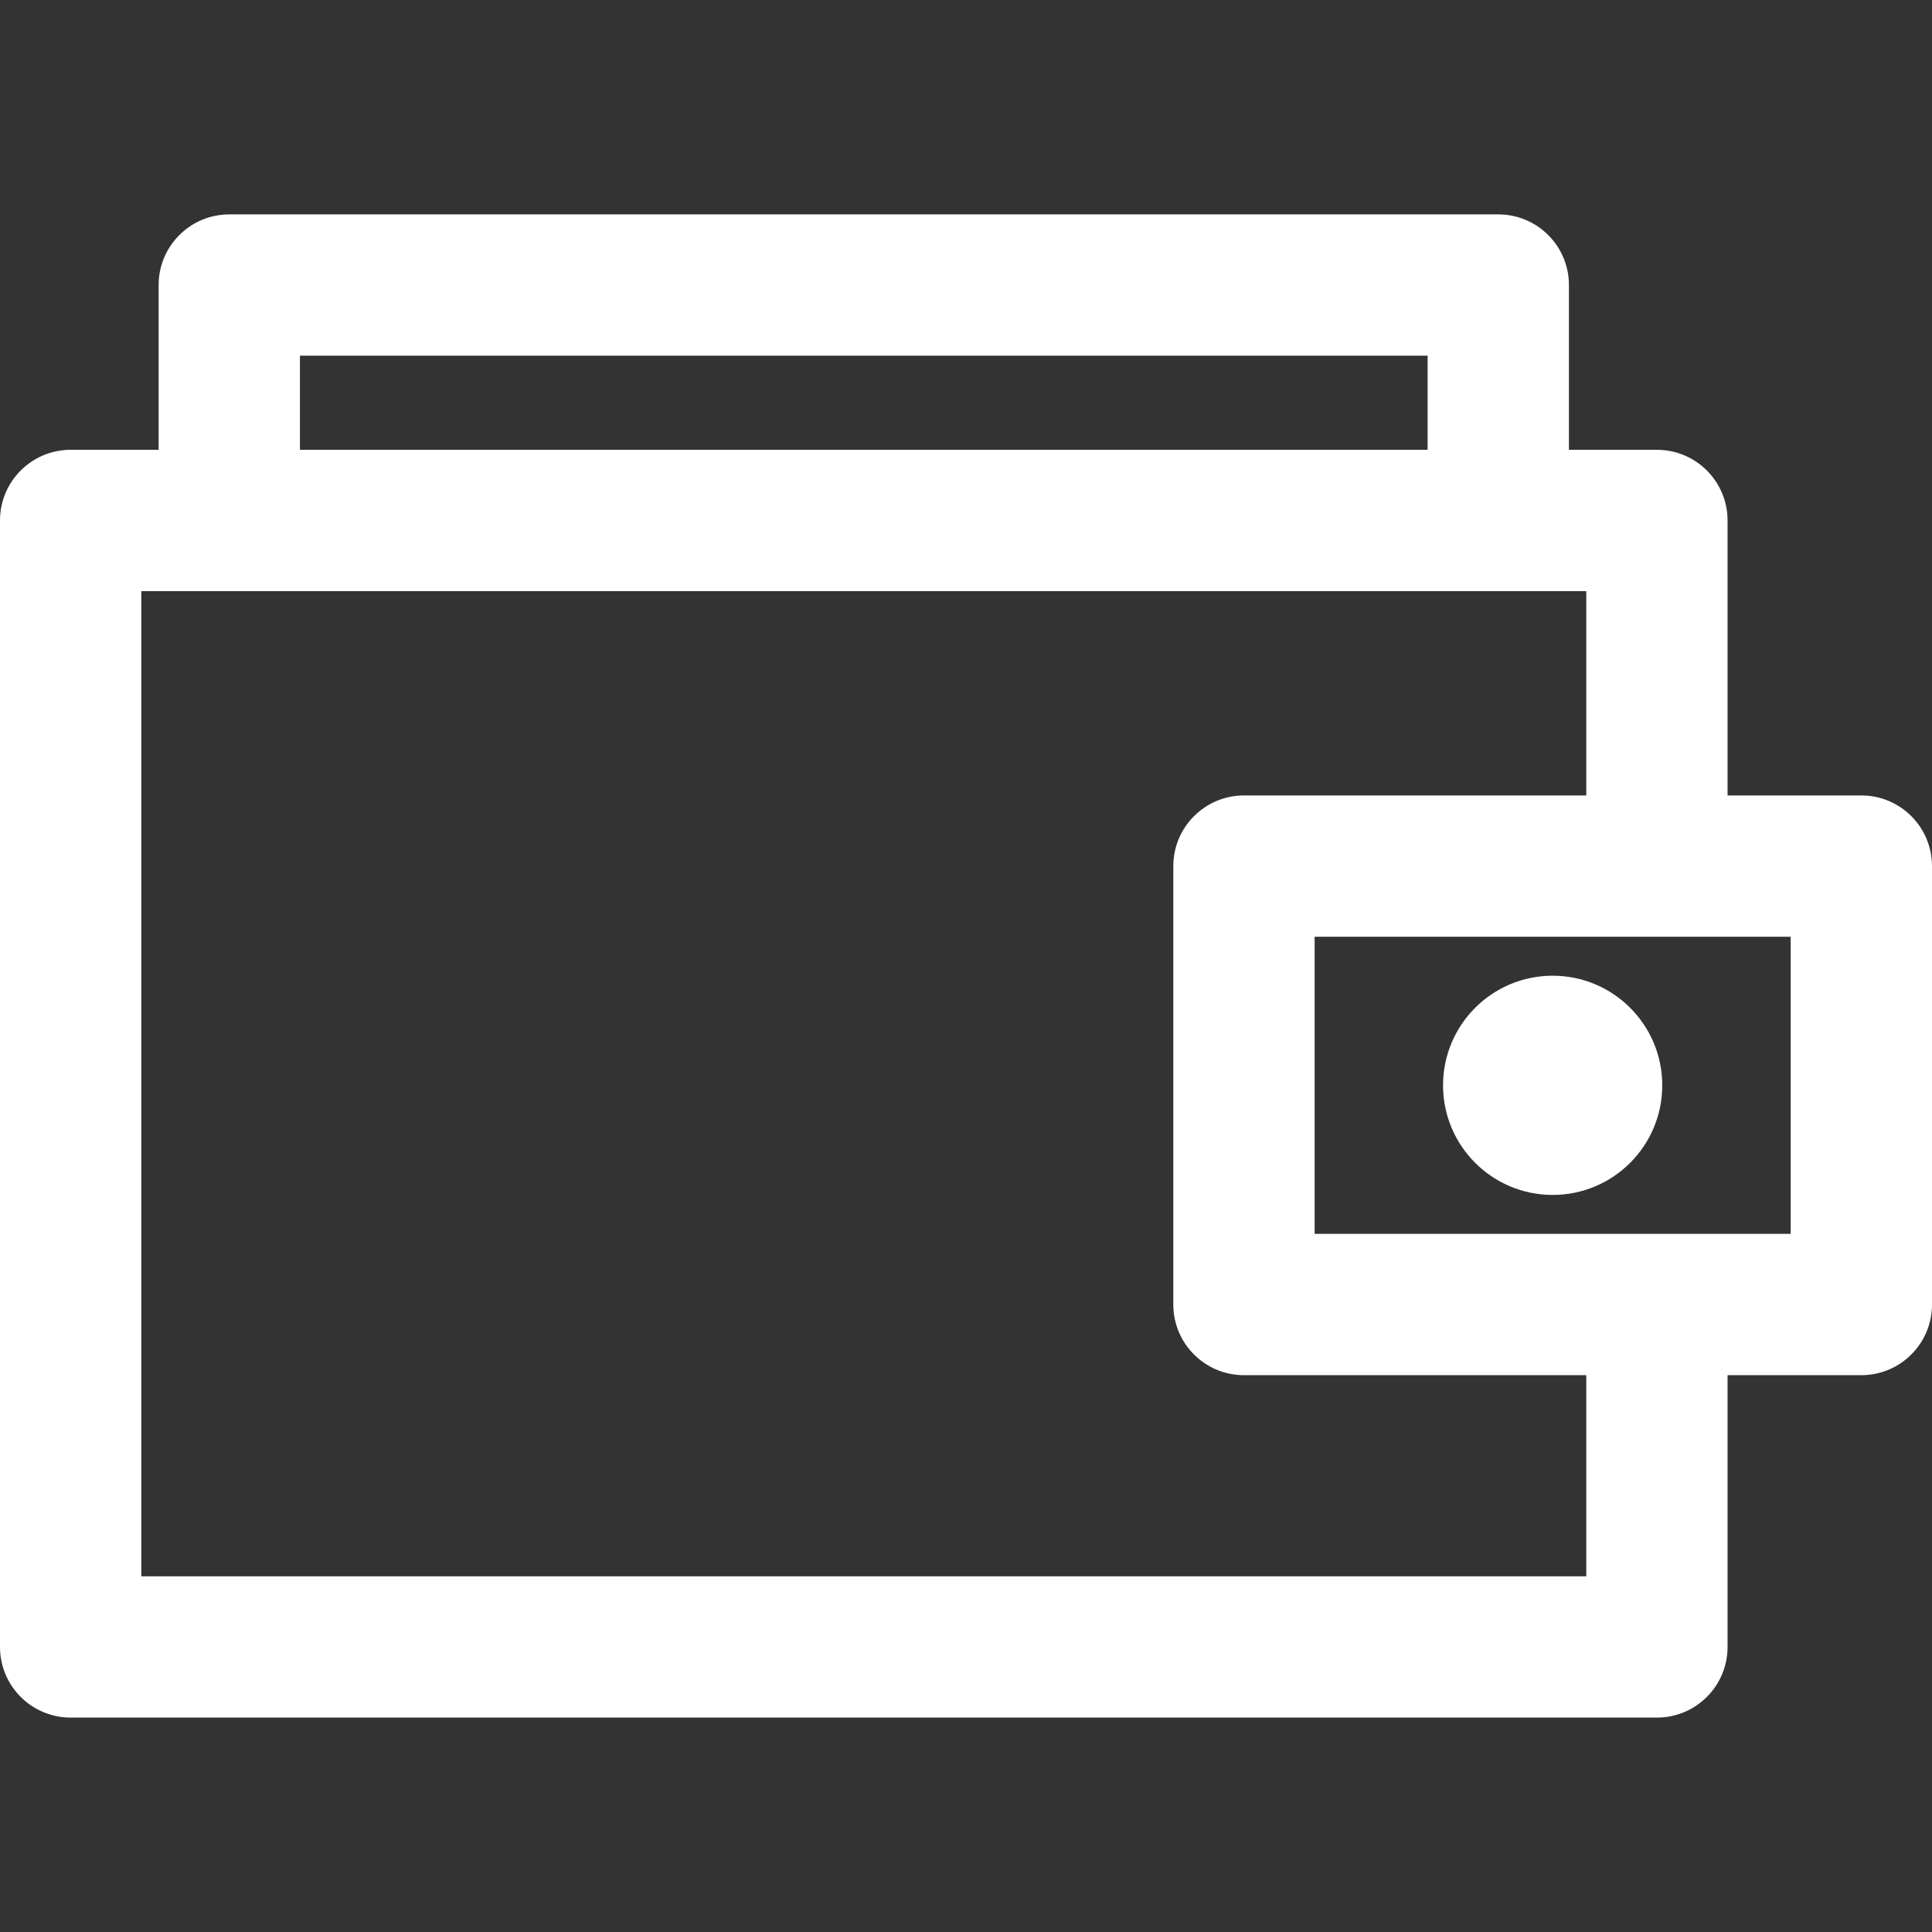 <?xml version="1.0" encoding="iso-8859-1"?>
<!DOCTYPE svg PUBLIC "-//W3C//DTD SVG 1.1//EN" "http://www.w3.org/Graphics/SVG/1.1/DTD/svg11.dtd">
<svg version="1.1" id="Capa_1" xmlns="http://www.w3.org/2000/svg" xmlns:xlink="http://www.w3.org/1999/xlink" x="0px" y="0px" viewBox="0 0 205.084 205.084" style="enable-background:new 0 0 205.084 205.084;" xml:space="preserve">
	<rect x="0" y="0" width="205.084" height="205.084" fill="#333333" stroke="none"/>
	<g>
		<path fill="#FFFFFF" d="M197.584,84.438h-14.201v-29.19c0-4.142-3.358-7.5-7.5-7.5h-9.339v-17.49c0-4.142-3.358-7.5-7.5-7.5H24.339
			c-4.142,0-7.5,3.358-7.5,7.5v17.49H7.5c-4.142,0-7.5,3.358-7.5,7.5v119.576c0,4.142,3.358,7.5,7.5,7.5h168.383
			c4.142,0,7.5-3.358,7.5-7.5v-28.848h14.201c4.142,0,7.5-3.358,7.5-7.5V91.938C205.084,87.796,201.726,84.438,197.584,84.438z
			 M31.839,37.759h119.705v9.99H31.839V37.759z M168.383,167.325H15V62.749h153.383v21.69h-36.334c-4.142,0-7.5,3.358-7.5,7.5v46.539
			c0,4.142,3.358,7.5,7.5,7.5h36.334V167.325z M190.084,130.977h-50.535V99.438h50.535V130.977z"/>
		<circle fill="#FFFFFF" cx="164.816" cy="115.208" r="11.635"/>
	</g>
</svg>